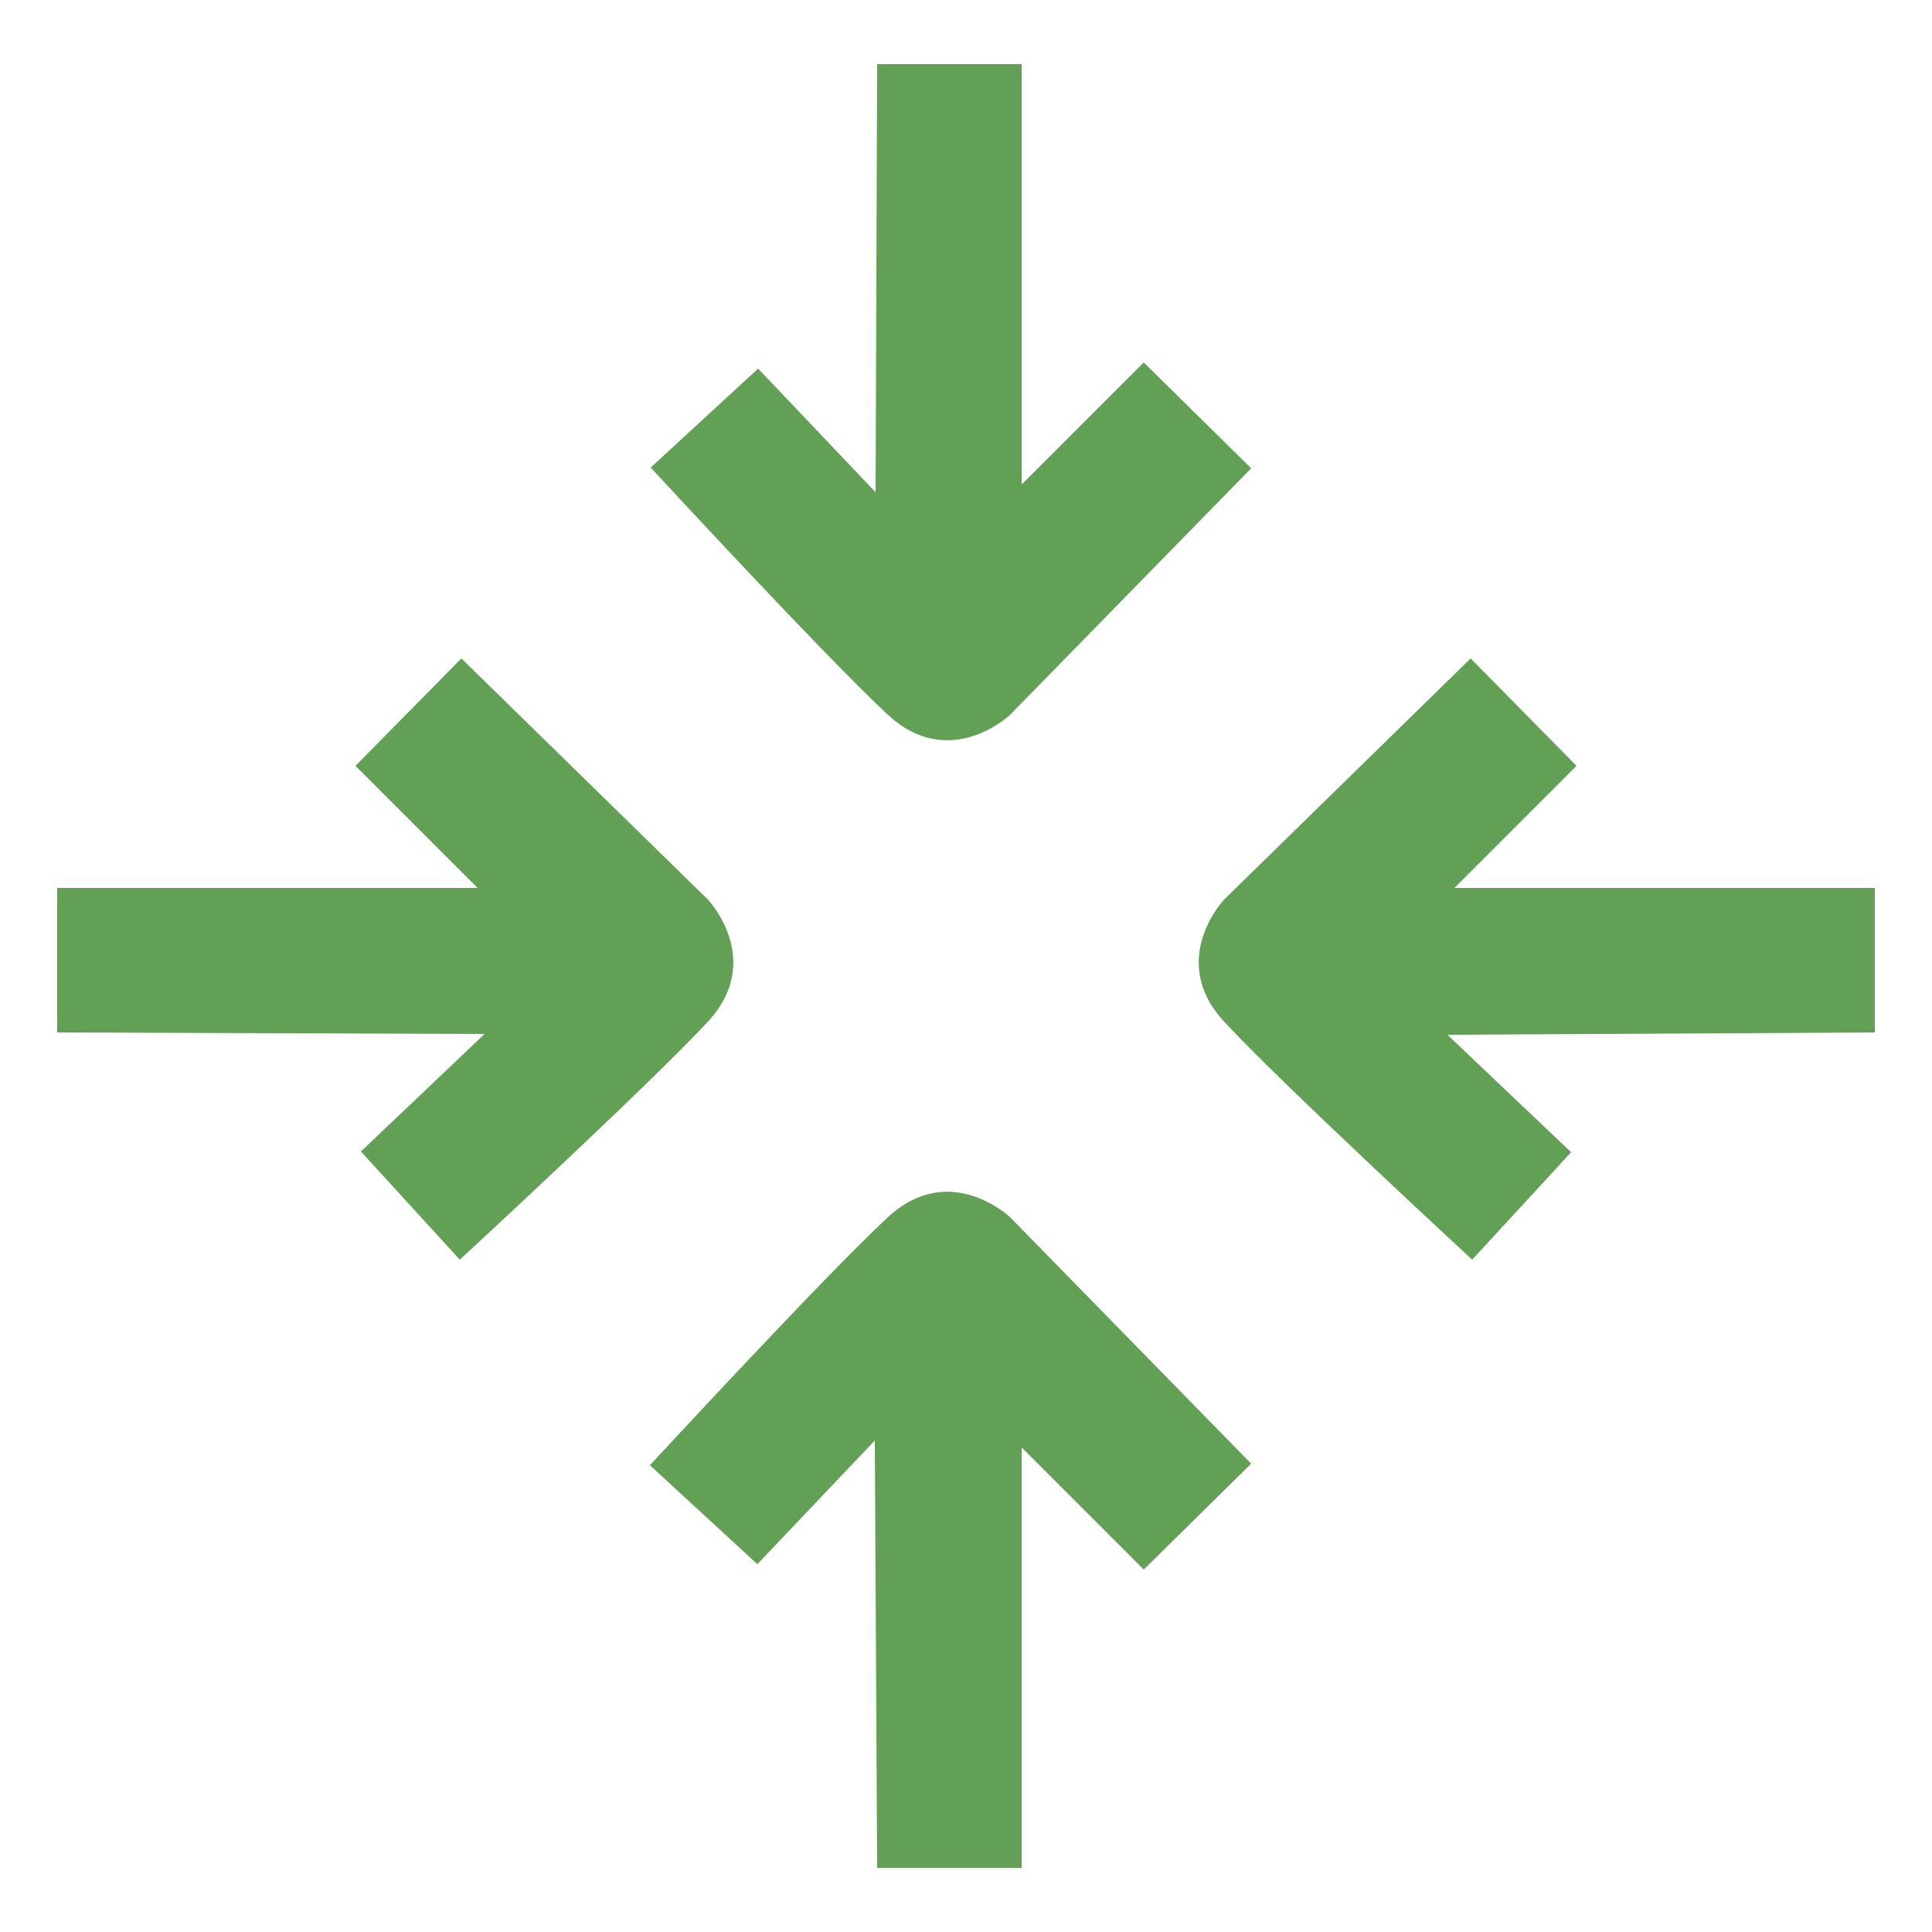 <?xml version="1.0" encoding="utf-8"?>
<!-- Generator: Adobe Illustrator 26.2.1, SVG Export Plug-In . SVG Version: 6.00 Build 0)  -->
<svg version="1.1" id="Layer_1" xmlns="http://www.w3.org/2000/svg" xmlns:xlink="http://www.w3.org/1999/xlink" x="0px" y="0px"
	 viewBox="0 0 25 25" style="enable-background:new 0 0 25 25;" xml:space="preserve">
<style type="text/css">
	.st0{fill:#62A055;}
</style>
<path class="st0" d="M0.74,13.36v-1.87h5.44L4.6,9.91l1.37-1.39l3.19,3.12c0,0,0.74,0.78,0,1.58s-3.21,3.08-3.21,3.08L4.67,14.9
	l1.6-1.52L0.74,13.36z"/>
<path class="st0" d="M11.35,0.83h1.87v5.44l1.58-1.58l1.39,1.37l-3.12,3.19c0,0-0.78,0.74-1.58,0S8.42,6.05,8.42,6.05l1.39-1.28
	l1.52,1.6L11.35,0.83z"/>
<path class="st0" d="M11.35,24.17h1.87v-5.44l1.58,1.58l1.39-1.37l-3.12-3.19c0,0-0.78-0.74-1.58,0s-3.08,3.21-3.08,3.21l1.39,1.28
	l1.52-1.6L11.35,24.17z"/>
<path class="st0" d="M24.26,13.36v-1.87h-5.44l1.58-1.58l-1.37-1.39l-3.19,3.12c0,0-0.74,0.78,0,1.58s3.21,3.08,3.21,3.08l1.28-1.39
	l-1.6-1.52L24.26,13.36z"/>
</svg>

